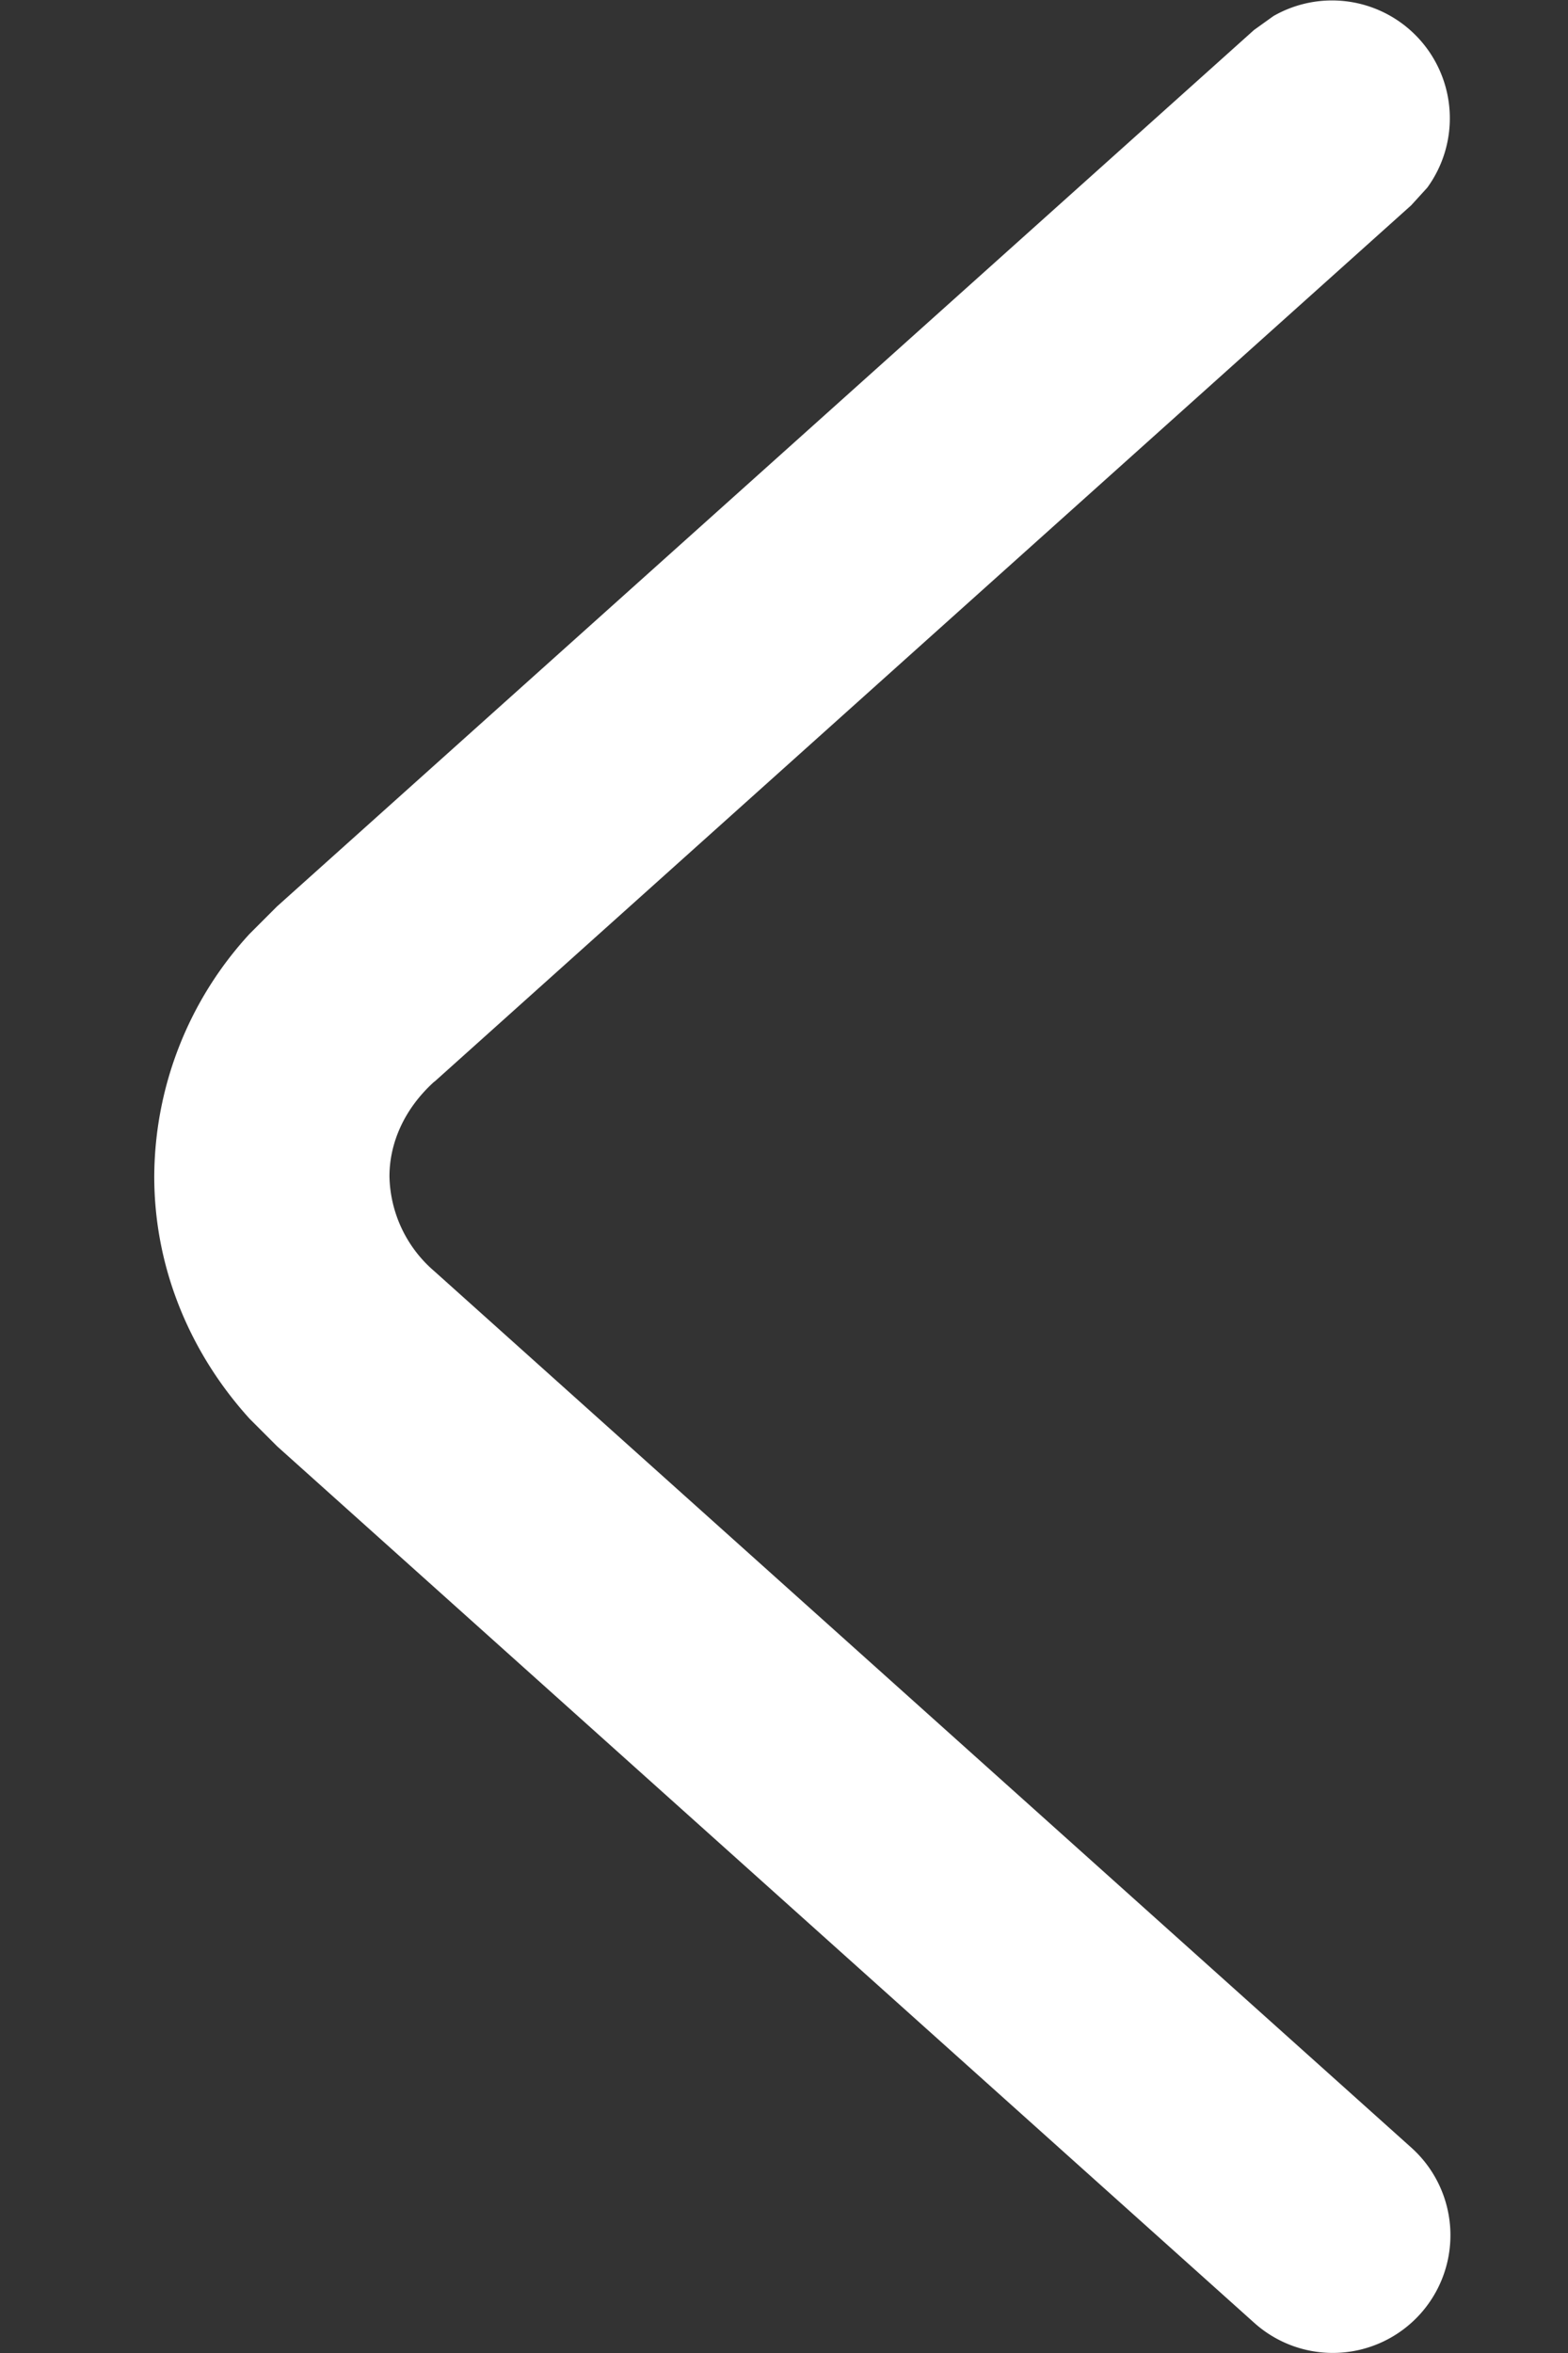 <svg width="8" height="12" viewBox="0 0 8 12" fill="none" xmlns="http://www.w3.org/2000/svg"><rect x="0" y="0" width="8" height="12" fill="#333333" stroke="none"/><path d="M1.987 6c0-.168.073-.343.229-.484v.001L7.2 1.047l.082-.09a.601.601 0 00-.785-.875l-.099.071-4.985 4.47-.14.14A1.838 1.838 0 00.787 6c0 .463.18.898.487 1.236l.14.14 4.985 4.47a.6.6 0 00.802-.893l-4.985-4.47A.654.654 0 011.987 6z" fill="#fff"/></svg>